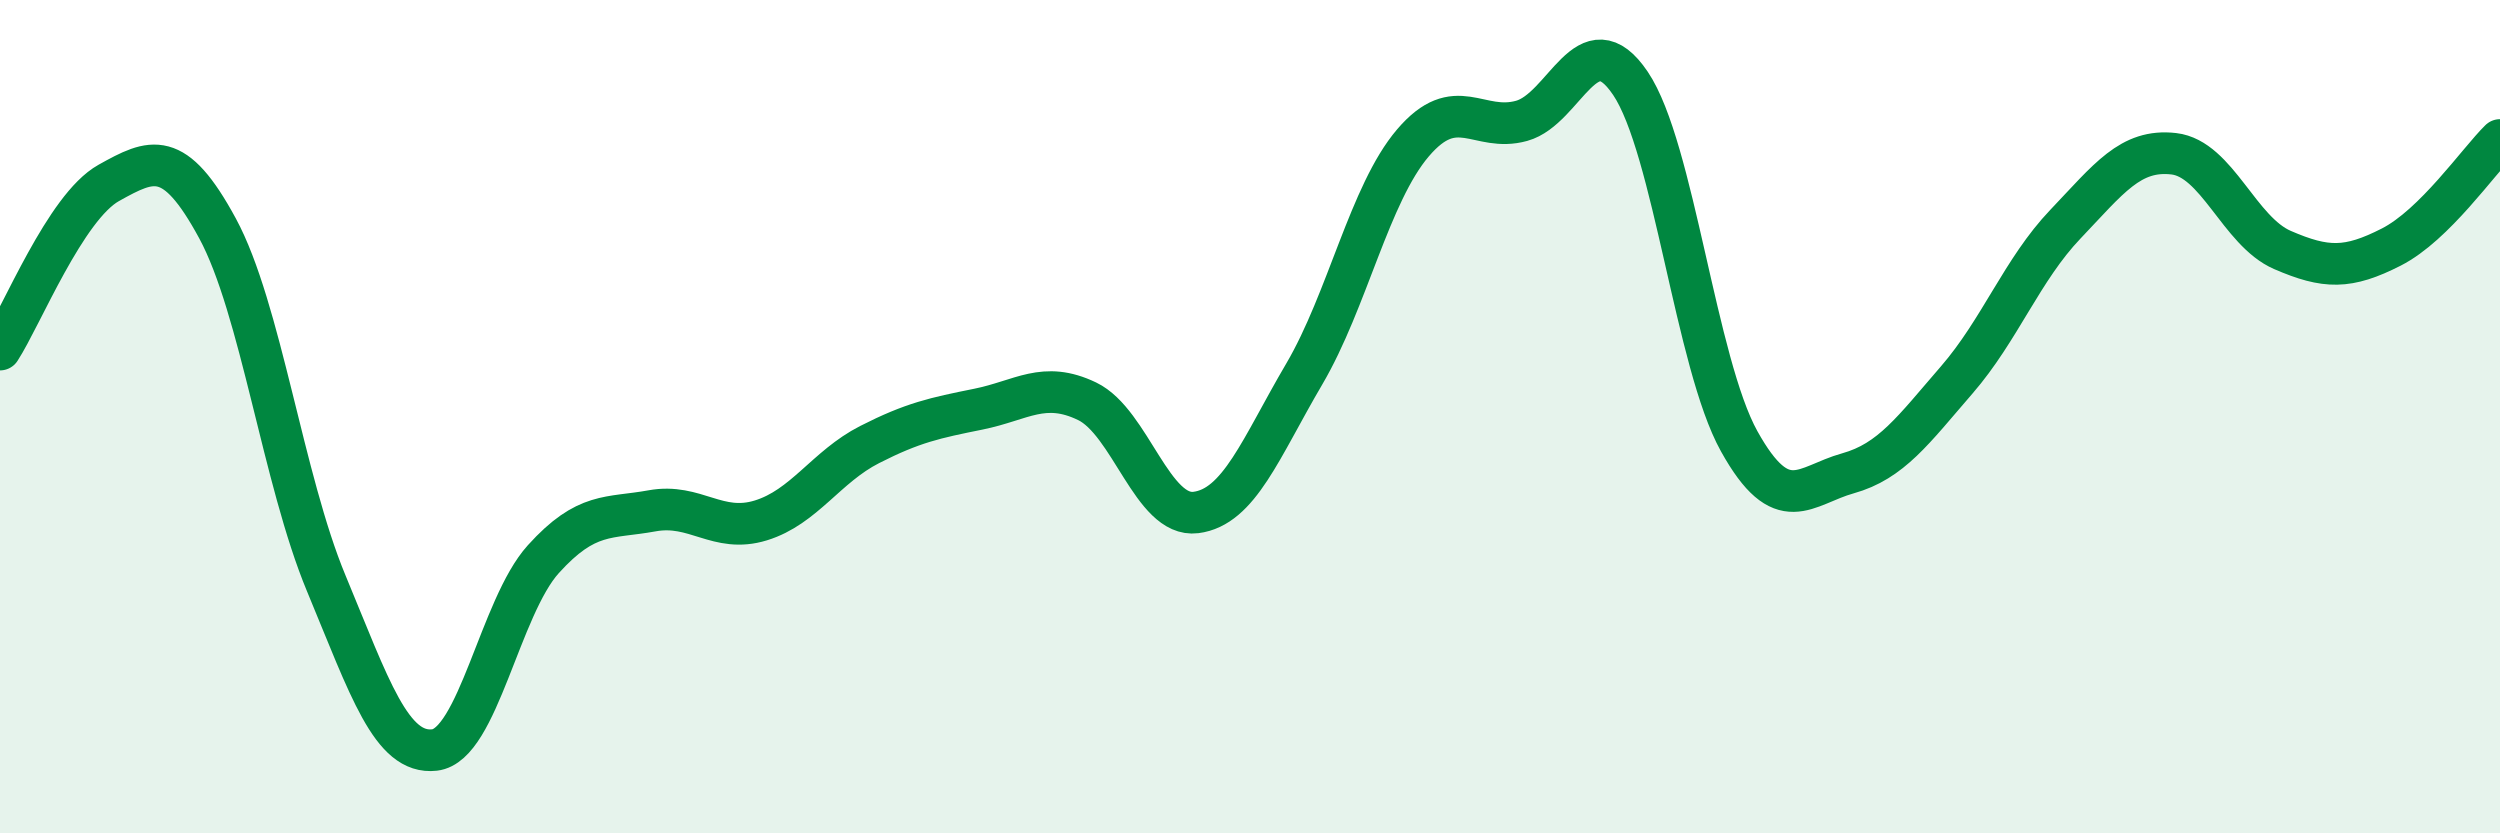 
    <svg width="60" height="20" viewBox="0 0 60 20" xmlns="http://www.w3.org/2000/svg">
      <path
        d="M 0,8.39 C 0.52,7.59 1.57,4.97 2.61,4.39 C 3.65,3.81 4.18,3.56 5.22,5.48 C 6.26,7.4 6.79,11.5 7.83,14 C 8.87,16.5 9.39,18.12 10.43,18 C 11.47,17.88 12,14.57 13.04,13.42 C 14.08,12.27 14.61,12.45 15.65,12.26 C 16.69,12.07 17.22,12.81 18.26,12.49 C 19.3,12.17 19.83,11.2 20.87,10.67 C 21.91,10.14 22.44,10.03 23.48,9.82 C 24.52,9.61 25.05,9.13 26.09,9.63 C 27.13,10.13 27.66,12.43 28.7,12.3 C 29.74,12.17 30.26,10.75 31.3,8.98 C 32.34,7.21 32.87,4.65 33.91,3.43 C 34.95,2.21 35.48,3.19 36.52,2.9 C 37.56,2.61 38.09,0.46 39.13,2 C 40.17,3.54 40.7,8.72 41.74,10.59 C 42.78,12.46 43.31,11.65 44.35,11.36 C 45.39,11.07 45.92,10.32 46.96,9.12 C 48,7.92 48.53,6.47 49.57,5.38 C 50.61,4.29 51.13,3.57 52.17,3.69 C 53.21,3.81 53.74,5.55 54.78,6 C 55.82,6.45 56.35,6.46 57.39,5.93 C 58.43,5.4 59.48,3.87 60,3.36L60 20L0 20Z"
        fill="#008740"
        opacity="0.1"
        stroke-linecap="round"
        stroke-linejoin="round"
      />
      <path
        d="M 0,8.39 C 0.52,7.59 1.57,4.97 2.61,4.39 C 3.65,3.81 4.18,3.56 5.22,5.48 C 6.26,7.4 6.79,11.5 7.83,14 C 8.87,16.5 9.39,18.12 10.43,18 C 11.47,17.88 12,14.57 13.04,13.42 C 14.08,12.27 14.61,12.45 15.65,12.26 C 16.69,12.07 17.22,12.81 18.26,12.49 C 19.3,12.17 19.83,11.2 20.87,10.67 C 21.91,10.14 22.44,10.03 23.48,9.82 C 24.52,9.61 25.05,9.13 26.09,9.63 C 27.13,10.13 27.66,12.43 28.7,12.3 C 29.74,12.17 30.26,10.75 31.3,8.98 C 32.34,7.21 32.87,4.65 33.91,3.43 C 34.95,2.21 35.48,3.19 36.52,2.9 C 37.56,2.61 38.09,0.46 39.13,2 C 40.17,3.54 40.7,8.72 41.74,10.59 C 42.78,12.46 43.31,11.65 44.35,11.36 C 45.39,11.07 45.92,10.32 46.96,9.12 C 48,7.92 48.53,6.47 49.57,5.38 C 50.61,4.29 51.13,3.57 52.17,3.69 C 53.21,3.81 53.74,5.55 54.78,6 C 55.82,6.45 56.35,6.46 57.39,5.93 C 58.43,5.4 59.48,3.87 60,3.36"
        stroke="#008740"
        stroke-width="1"
        fill="none"
        stroke-linecap="round"
        stroke-linejoin="round"
      />
    </svg>
  
